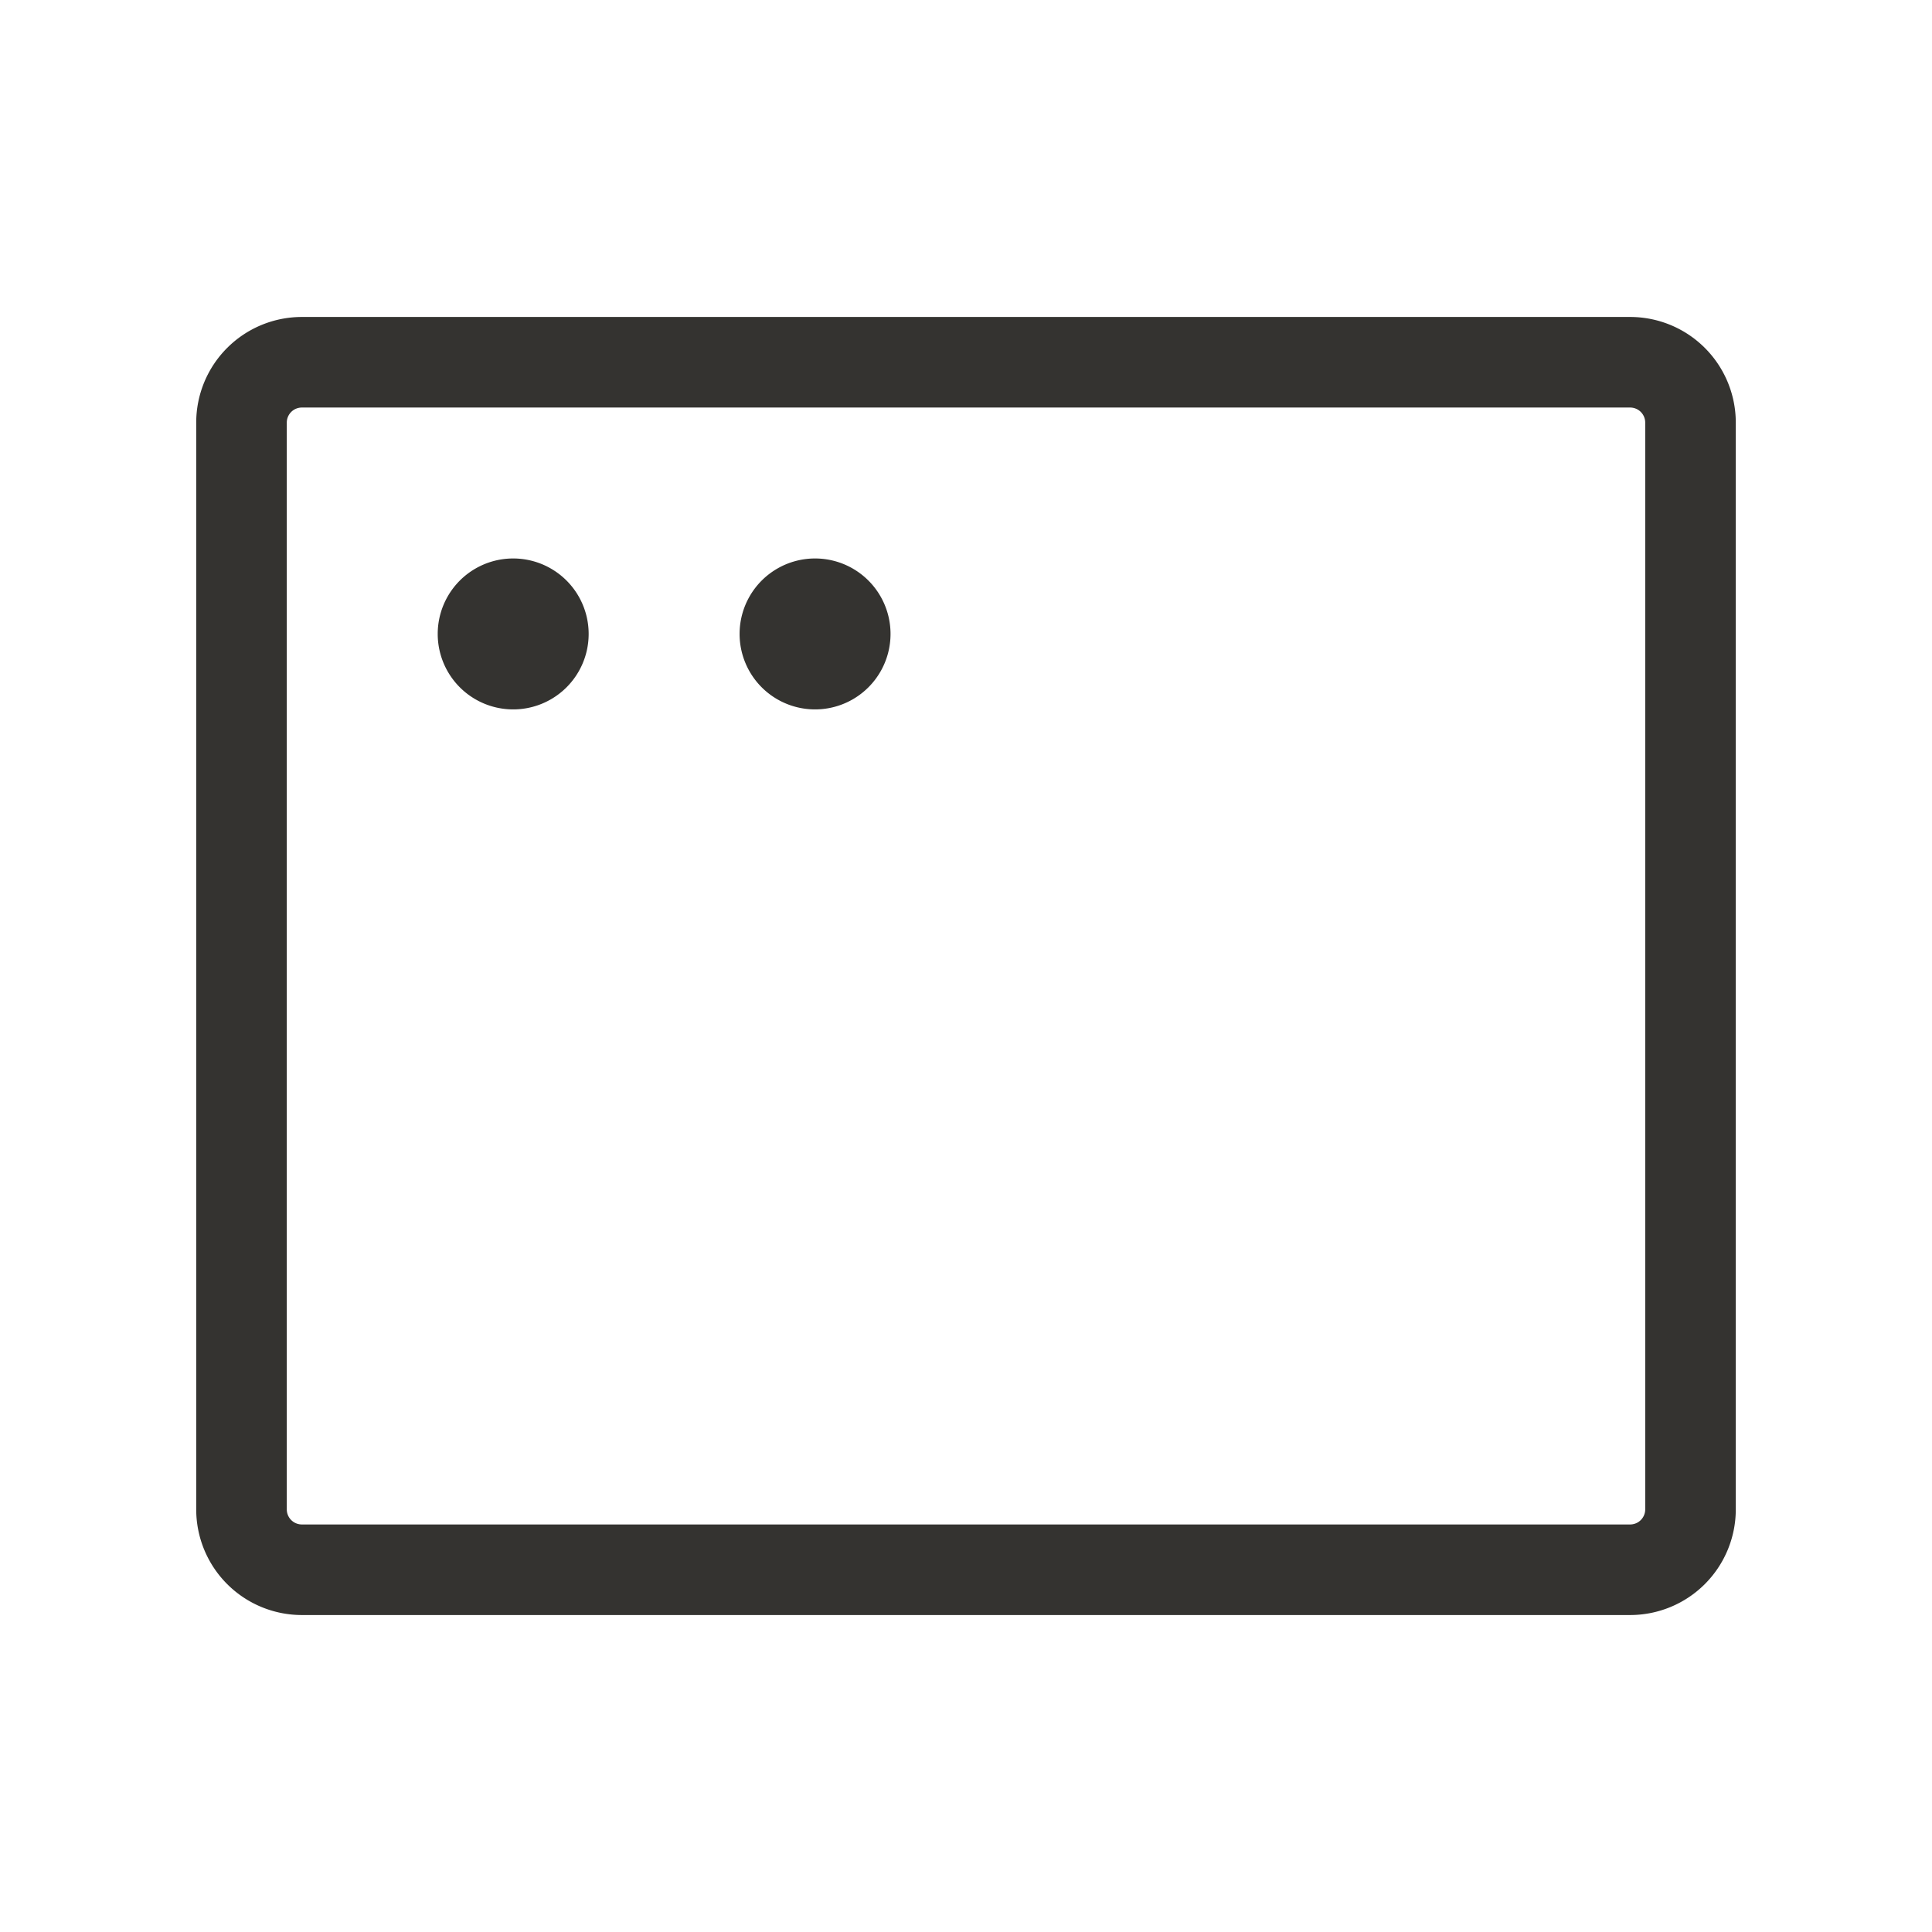 <svg fill="none" xmlns="http://www.w3.org/2000/svg" viewBox="0 0 32 32"><path d="M27 5.25H5A1.75 1.75 0 0 0 3.25 7v18A1.75 1.75 0 0 0 5 26.75h22A1.75 1.75 0 0 0 28.75 25V7A1.75 1.75 0 0 0 27 5.25ZM27.25 25a.25.25 0 0 1-.25.25H5a.25.25 0 0 1-.25-.25V7A.25.25 0 0 1 5 6.75h22a.25.25 0 0 1 .25.25v18ZM9.75 10.5a1.25 1.25 0 1 1-2.5 0 1.25 1.25 0 0 1 2.5 0Zm5 0a1.25 1.25 0 1 1-2.5 0 1.25 1.25 0 0 1 2.5 0Z" fill="#343330"/></svg>